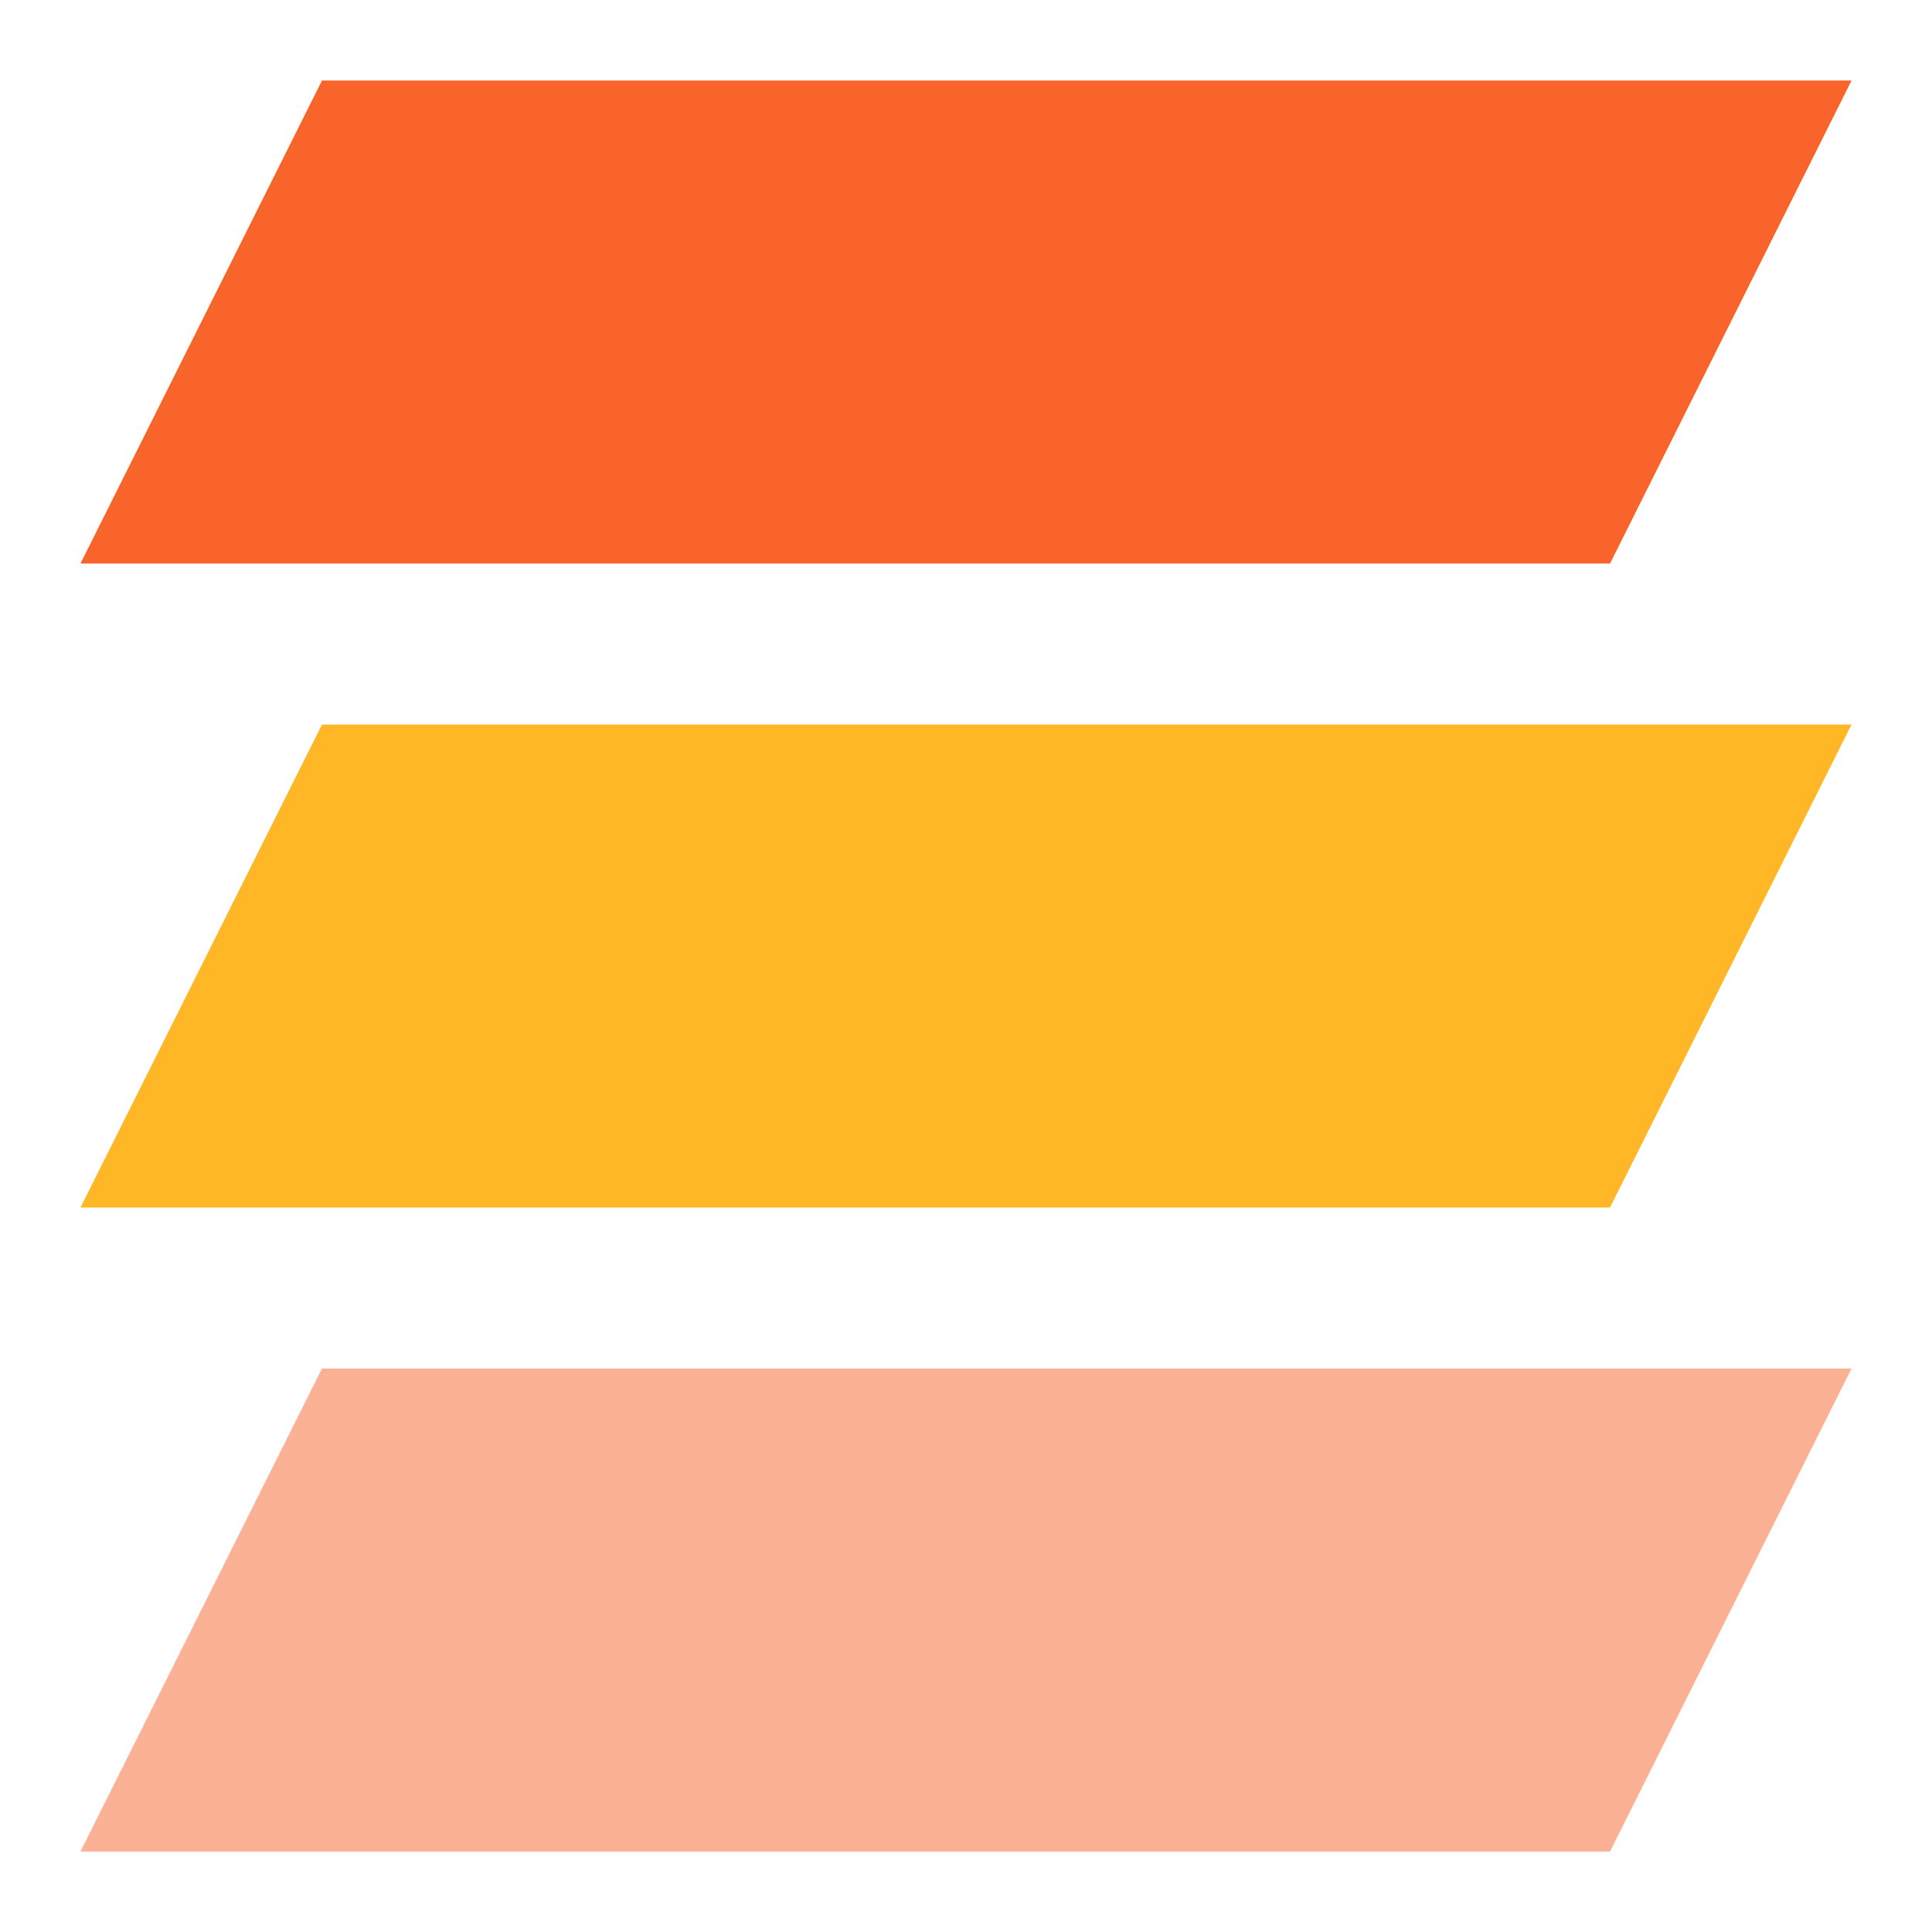 <svg width="32" height="32" viewBox="0 0 32 32" fill="none" xmlns="http://www.w3.org/2000/svg">
<path d="M5.333 1.334H30.667L26.667 9.334H1.333L5.333 1.334Z" fill="#F8642A"/>
<path d="M5.333 12.001H30.667L26.667 20H1.333L5.333 12.001Z" fill="#FFB726"/>
<path d="M5.333 22.667H30.667L26.667 30.667H1.333L5.333 22.667Z" fill="#F8642A" fill-opacity="0.5"/>
</svg>
